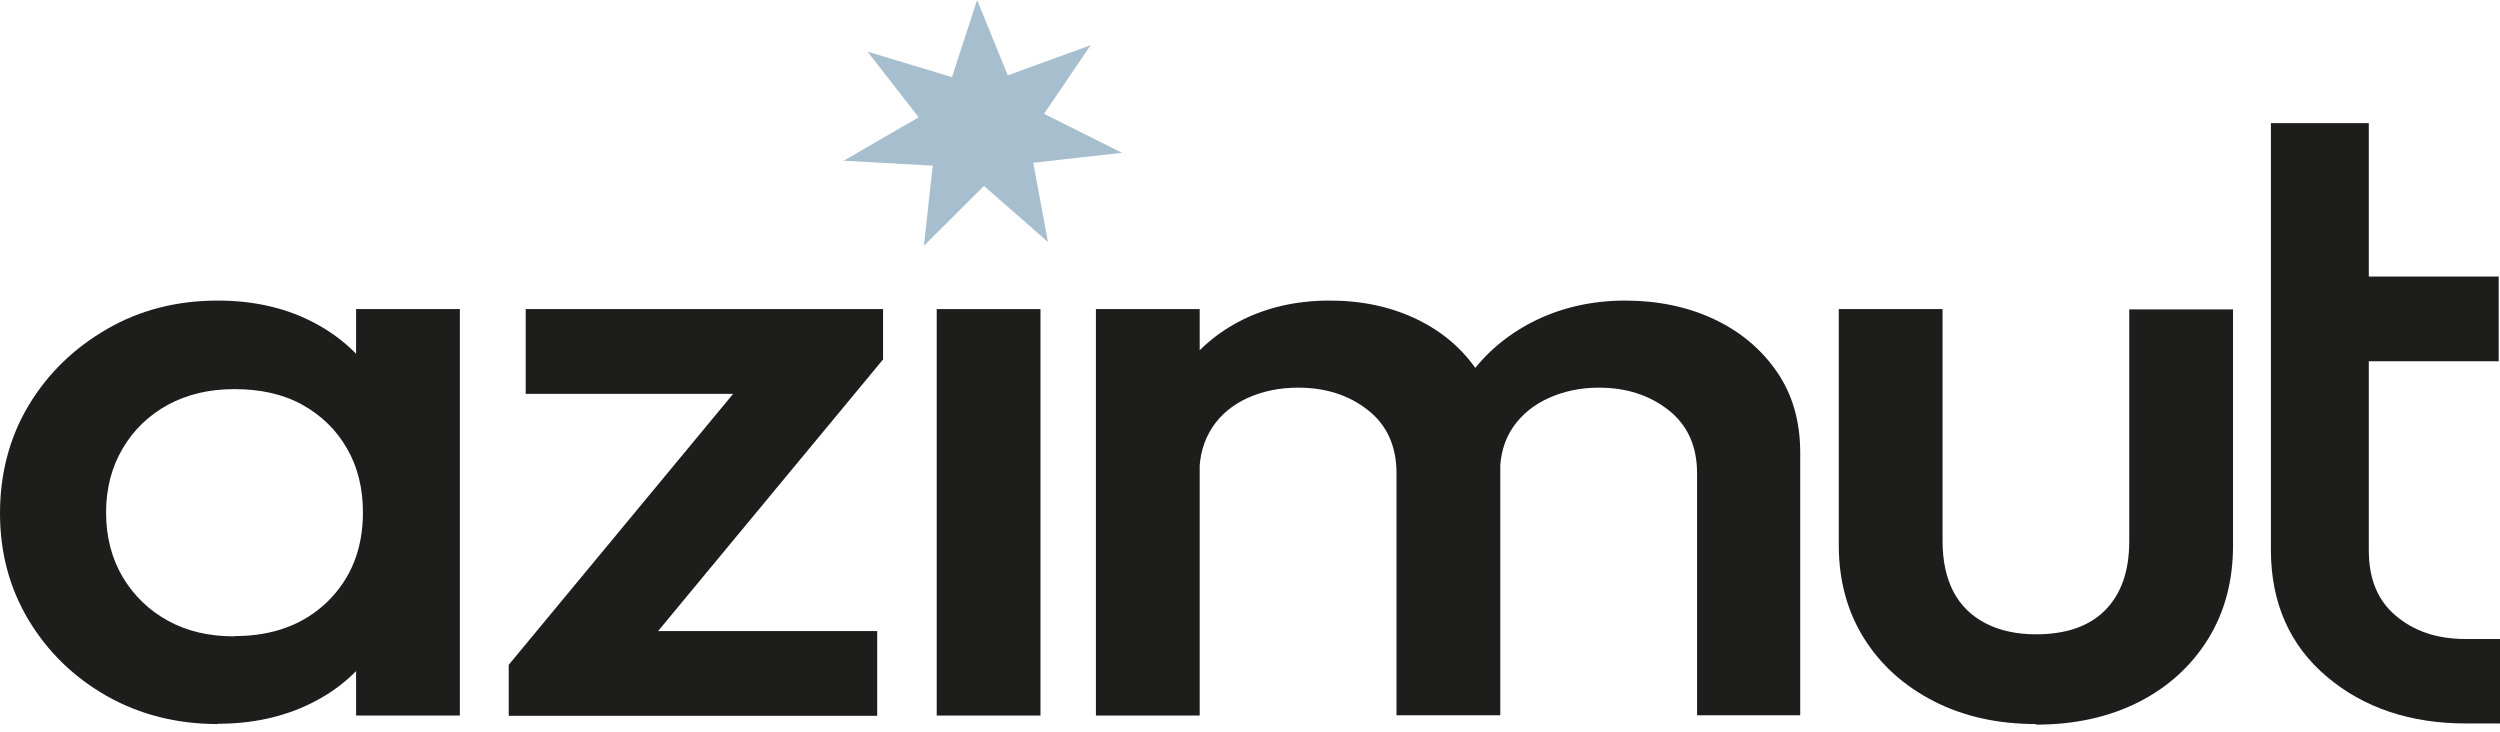 <svg xmlns="http://www.w3.org/2000/svg" width="123" height="36" viewBox="0 0 123 36" fill="none">
  <path d="M115.626 32.224C114.133 30.969 113.378 29.252 113.378 27.058V7.565H114.856V15.111H121.246V16.28H114.856V27.073C114.856 28.905 115.466 30.348 116.686 31.387C117.907 32.426 119.448 32.945 121.295 32.945V34.114C118.998 34.114 117.12 33.494 115.61 32.238L115.626 32.224Z" fill="#1B1C20"/>
  <path d="M10.71 35.623C8.703 35.623 6.889 35.161 5.267 34.252C3.645 33.329 2.36 32.088 1.413 30.515C0.466 28.943 0 27.182 0 25.249C0 23.315 0.466 21.512 1.413 19.939C2.36 18.366 3.645 17.125 5.267 16.188C6.889 15.25 8.703 14.788 10.71 14.788C12.412 14.788 13.922 15.12 15.238 15.769C16.555 16.418 17.599 17.313 18.37 18.453C19.14 19.593 19.526 20.891 19.526 22.334V28.077C19.526 29.52 19.14 30.818 18.386 31.944C17.631 33.084 16.587 33.978 15.255 34.628C13.922 35.277 12.412 35.609 10.71 35.609V35.623ZM11.545 31.295C13.424 31.295 14.949 30.732 16.122 29.592C17.278 28.452 17.856 26.995 17.856 25.22C17.856 24.022 17.599 22.969 17.069 22.06C16.539 21.137 15.8 20.43 14.869 19.91C13.922 19.391 12.814 19.145 11.545 19.145C10.277 19.145 9.217 19.405 8.27 19.91C7.322 20.43 6.584 21.137 6.038 22.06C5.492 22.984 5.219 24.037 5.219 25.22C5.219 26.403 5.492 27.471 6.038 28.394C6.584 29.303 7.322 30.025 8.27 30.544C9.217 31.064 10.293 31.309 11.545 31.309V31.295ZM17.519 35.205V29.837L18.402 24.96L17.519 20.127V15.206H22.625V35.205H17.519Z" fill="#1D1D1B"/>
  <path d="M25.029 32.709L37.458 17.703H43.431L31.003 32.709H25.029ZM25.029 35.205V32.709L29.67 31.049H43.158V35.219H25.029V35.205ZM25.864 19.377V15.207H43.447V17.703L38.807 19.377H25.864Z" fill="#1D1D1B"/>
  <path d="M46.086 35.205V15.207H51.192V35.205H46.086Z" fill="#1D1D1B"/>
  <path d="M53.919 35.205V15.206H59.025V35.205H53.919ZM68.708 35.205V23.287C68.708 21.959 68.242 20.92 67.311 20.184C66.379 19.448 65.239 19.073 63.874 19.073C62.943 19.073 62.124 19.247 61.386 19.578C60.663 19.91 60.069 20.386 59.651 21.021C59.234 21.656 59.009 22.406 59.009 23.287L57.018 22.291C57.018 20.762 57.387 19.448 58.126 18.337C58.864 17.226 59.876 16.361 61.145 15.726C62.413 15.105 63.826 14.788 65.416 14.788C67.006 14.788 68.419 15.091 69.687 15.697C70.956 16.303 71.967 17.169 72.706 18.28C73.445 19.391 73.814 20.718 73.814 22.276V35.19H68.708V35.205ZM83.496 35.205V23.287C83.496 21.959 83.031 20.92 82.1 20.184C81.168 19.448 80.028 19.073 78.663 19.073C77.764 19.073 76.945 19.247 76.207 19.578C75.468 19.91 74.874 20.386 74.44 21.021C74.007 21.656 73.798 22.406 73.798 23.287L70.924 22.291C71.084 20.762 71.566 19.448 72.401 18.337C73.236 17.226 74.312 16.361 75.628 15.726C76.945 15.105 78.39 14.788 79.964 14.788C81.537 14.788 83.031 15.091 84.315 15.697C85.616 16.303 86.644 17.169 87.415 18.28C88.185 19.391 88.571 20.718 88.571 22.276V35.19H83.464L83.496 35.205Z" fill="#1D1D1B"/>
  <path d="M100.166 35.623C98.288 35.623 96.602 35.248 95.141 34.498C93.679 33.748 92.523 32.709 91.704 31.396C90.885 30.083 90.468 28.553 90.468 26.836V15.207H95.574V26.62C95.574 27.587 95.751 28.423 96.104 29.102C96.457 29.78 96.987 30.299 97.678 30.66C98.368 31.021 99.203 31.208 100.166 31.208C101.644 31.208 102.784 30.819 103.571 30.025C104.357 29.231 104.759 28.106 104.759 26.634V15.221H109.865V26.851C109.865 28.596 109.448 30.14 108.629 31.453C107.81 32.767 106.67 33.805 105.225 34.541C103.763 35.277 102.093 35.652 100.166 35.652V35.623Z" fill="#1D1D1B"/>
  <path d="M122.984 35.594H121.314C118.601 35.594 116.305 34.829 114.506 33.314C112.66 31.77 111.728 29.664 111.728 27.052V6.058H116.545V13.604H122.936V17.774H116.545V27.067C116.545 28.481 116.979 29.534 117.862 30.284C118.777 31.063 119.901 31.439 121.331 31.439H123V35.608L122.984 35.594Z" fill="#1D1D1B"/>
  <path d="M48.074 0L49.584 3.708L53.662 2.222L51.366 5.598L55.204 7.517L50.836 8.008L51.559 11.904L48.411 9.148L45.457 12.091L45.89 8.152L41.507 7.907L45.2 5.772L42.679 2.539L46.838 3.795L48.074 0Z" fill="#A6BECE"/>
</svg>